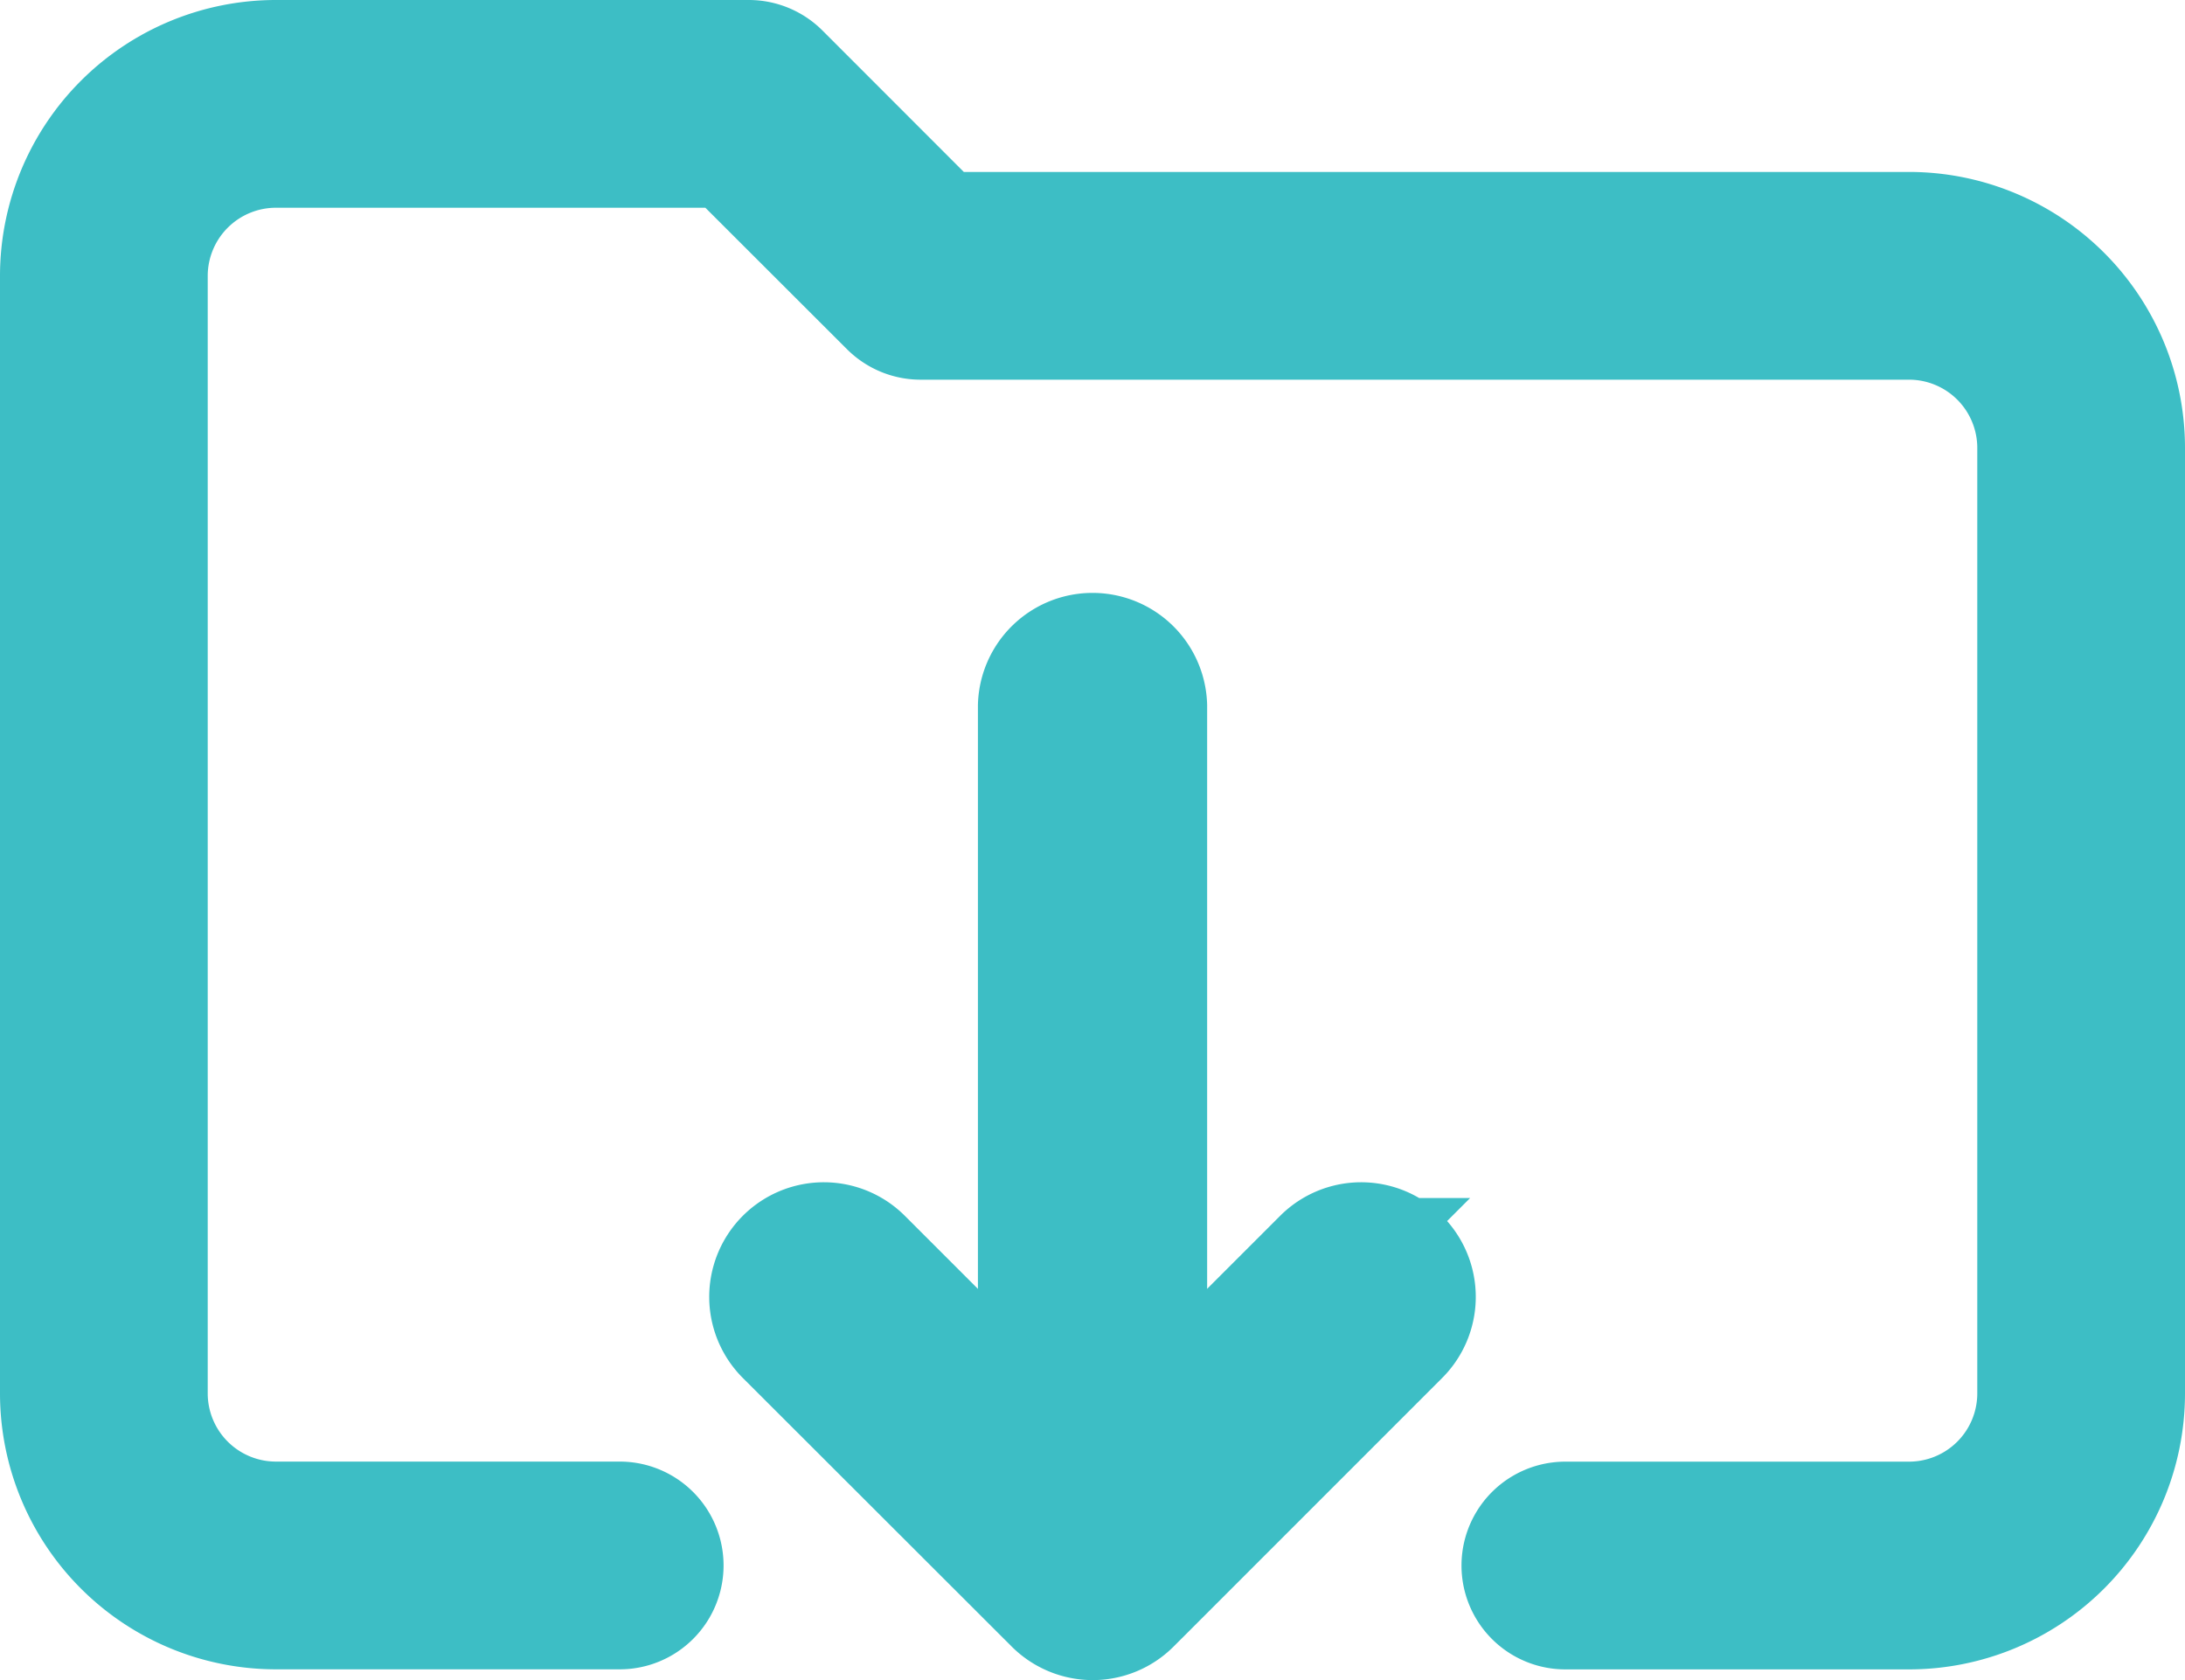 <svg xmlns="http://www.w3.org/2000/svg" width="35.89" height="27.594" viewBox="0 0 35.89 27.594">
  <g id="download" transform="translate(-5 -2)">
    <g id="Group_100" data-name="Group 100" transform="translate(6 3)">
      <path id="Path_26" data-name="Path 26" d="M30.36,27.418H24.712a.706.706,0,0,1,0-1.412H30.36a2.121,2.121,0,0,0,2.118-2.118V8.354A2.121,2.121,0,0,0,30.36,6.236H14.121a.711.711,0,0,1-.5-.206L11,3.412H3.53A2.121,2.121,0,0,0,1.412,5.53V23.887A2.121,2.121,0,0,0,3.53,26.005H9.179a.706.706,0,0,1,0,1.412H3.53A3.534,3.534,0,0,1,0,23.887V5.53A3.534,3.534,0,0,1,3.53,2H11.3a.711.711,0,0,1,.5.206l2.617,2.618H30.36a3.534,3.534,0,0,1,3.53,3.53V23.887A3.534,3.534,0,0,1,30.36,27.418Z" transform="translate(0 -2)" fill="#3dbec5" stroke="#3dbec5" stroke-width="2"/>
      <path id="Path_27" data-name="Path 27" d="M12.383,25.445a.883.883,0,0,1-.883-.883V10.883a.883.883,0,0,1,1.765,0v13.68A.882.882,0,0,1,12.383,25.445Z" transform="translate(4.563 -0.292)" fill="#3dbec5" stroke="#3dbec5" stroke-width="2"/>
      <path id="Path_28" data-name="Path 28" d="M14.3,21.677a.886.886,0,0,1-.625-.258L9.258,17.007a.882.882,0,0,1,1.248-1.248l3.79,3.788,3.788-3.788a.882.882,0,0,1,1.248,1.248L14.919,21.42A.879.879,0,0,1,14.3,21.677Z" transform="translate(2.65 3.917)" fill="#3dbec5" stroke="#3dbec5" stroke-width="2"/>
    </g>
  </g>
</svg>

